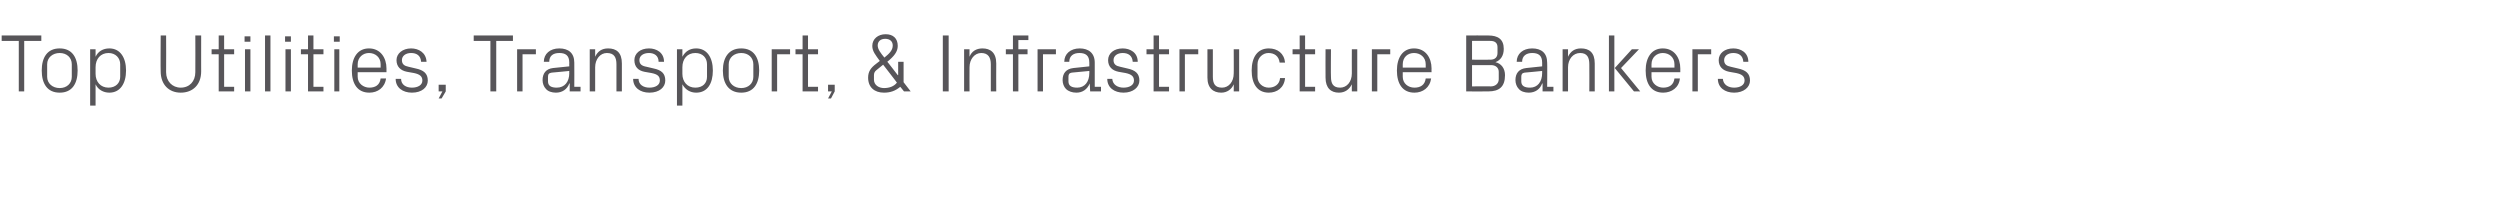 <?xml version="1.0" standalone="no"?><!DOCTYPE svg PUBLIC "-//W3C//DTD SVG 1.1//EN" "http://www.w3.org/Graphics/SVG/1.1/DTD/svg11.dtd"><svg xmlns="http://www.w3.org/2000/svg" version="1.1" width="599px" height="50.9px" viewBox="0 -6 599 50.9" style="top:-6px">  <desc>Top Utilities, Transport, &amp; Infrastructure Bankers</desc>  <defs/>  <g id="Polygon72790">    <path d="M 0.4 2.5 L 9.9 2.5 L 9.9 3.8 L 5.8 3.8 L 5.8 15.9 L 4.5 15.9 L 4.5 3.8 L 0.4 3.8 L 0.4 2.5 Z M 14.3 5.6 C 17.3 5.6 18.6 7.8 18.6 10.9 C 18.6 14 17.3 16.2 14.3 16.2 C 11.3 16.2 10 14 10 10.9 C 10 7.8 11.3 5.6 14.3 5.6 Z M 17.2 9.4 C 17.2 7.8 16 6.7 14.3 6.7 C 12.6 6.7 11.3 7.8 11.3 9.4 C 11.3 9.4 11.3 12.4 11.3 12.4 C 11.3 14 12.6 15.1 14.3 15.1 C 16 15.1 17.2 14 17.2 12.4 C 17.2 12.4 17.2 9.4 17.2 9.4 Z M 22.9 11.7 C 22.9 13.6 24.1 15 26 15 C 27.7 15 28.8 13.9 28.8 12.4 C 28.8 12.4 28.8 9.4 28.8 9.4 C 28.8 7.9 27.7 6.7 26 6.7 C 24.1 6.7 22.9 8.1 22.9 10.1 C 22.9 10.1 22.9 11.7 22.9 11.7 Z M 21.6 19.3 L 21.6 5.8 L 22.9 5.8 C 22.9 5.8 22.89 7.58 22.9 7.6 C 23.5 6.3 24.7 5.6 26.2 5.6 C 28.8 5.6 30.2 7.8 30.2 10.9 C 30.2 14 28.8 16.2 26.2 16.2 C 24.8 16.2 23.5 15.5 22.9 14.2 C 22.89 14.2 22.9 19.3 22.9 19.3 L 21.6 19.3 Z M 46.8 2.5 L 48.2 2.5 C 48.2 2.5 48.19 11.15 48.2 11.1 C 48.2 14.3 46.2 16.2 43.3 16.2 C 40.5 16.2 38.5 14.3 38.5 11.1 C 38.45 11.15 38.5 2.5 38.5 2.5 L 39.8 2.5 C 39.8 2.5 39.84 11.29 39.8 11.3 C 39.8 13.5 41.3 15 43.3 15 C 45.4 15 46.8 13.5 46.8 11.3 C 46.83 11.29 46.8 2.5 46.8 2.5 Z M 53.7 14.8 L 56.1 14.8 L 56.1 15.9 L 52.4 15.9 L 52.4 7 L 50.7 7 L 50.7 5.8 L 52.4 5.8 L 52.4 2.5 L 53.7 2.5 L 53.7 5.8 L 56.1 5.8 L 56.1 7 L 53.7 7 L 53.7 14.8 Z M 58.7 15.9 L 58.7 5.8 L 60 5.8 L 60 15.9 L 58.7 15.9 Z M 60 4 L 58.6 4 L 58.6 2.7 L 60 2.7 L 60 4 Z M 63.5 15.9 L 63.5 2.5 L 64.8 2.5 L 64.8 15.9 L 63.5 15.9 Z M 68.4 15.9 L 68.4 5.8 L 69.7 5.8 L 69.7 15.9 L 68.4 15.9 Z M 69.7 4 L 68.3 4 L 68.3 2.7 L 69.7 2.7 L 69.7 4 Z M 75.1 14.8 L 77.5 14.8 L 77.5 15.9 L 73.8 15.9 L 73.8 7 L 72.1 7 L 72.1 5.8 L 73.8 5.8 L 73.8 2.5 L 75.1 2.5 L 75.1 5.8 L 77.5 5.8 L 77.5 7 L 75.1 7 L 75.1 14.8 Z M 80.1 15.9 L 80.1 5.8 L 81.3 5.8 L 81.3 15.9 L 80.1 15.9 Z M 81.4 4 L 80 4 L 80 2.7 L 81.4 2.7 L 81.4 4 Z M 91.2 9.4 C 91.2 7.7 89.9 6.7 88.4 6.7 C 87 6.7 85.7 7.7 85.7 9.4 C 85.69 9.4 85.7 10.2 85.7 10.2 L 91.2 10.2 C 91.2 10.2 91.2 9.4 91.2 9.4 Z M 92.5 12.8 C 92.2 15 90.5 16.2 88.5 16.2 C 85.6 16.2 84.3 14 84.3 10.9 C 84.3 7.8 85.7 5.6 88.4 5.6 C 91.2 5.6 92.6 7.9 92.6 10.4 C 92.58 10.43 92.6 11.3 92.6 11.3 L 85.7 11.3 C 85.7 11.3 85.69 12.37 85.7 12.4 C 85.7 14 87.1 15 88.5 15 C 89.9 15 91 14.4 91.2 12.8 C 91.2 12.8 92.5 12.8 92.5 12.8 Z M 99.6 10.4 C 101.5 10.8 102.5 11.6 102.5 13.3 C 102.5 14.9 101.1 16.2 98.7 16.2 C 96.5 16.2 94.8 15 94.8 12.9 C 94.8 12.9 96.1 12.9 96.1 12.9 C 96.1 14.3 97.3 15 98.7 15 C 100.1 15 101.2 14.4 101.2 13.3 C 101.2 12.3 100.6 11.8 99.2 11.5 C 99.2 11.5 97.5 11.2 97.5 11.2 C 96 10.9 95 10 95 8.4 C 95 6.8 96.5 5.6 98.5 5.6 C 100.3 5.6 102.1 6.6 102.2 8.8 C 102.2 8.8 100.9 8.8 100.9 8.8 C 100.8 7.3 99.8 6.7 98.5 6.7 C 97.2 6.7 96.3 7.4 96.3 8.4 C 96.3 9.4 96.9 9.8 97.9 10 C 97.9 10 99.6 10.4 99.6 10.4 Z M 106.8 15.9 L 105.8 17.6 L 105.1 17.6 L 106 15.9 L 105.1 15.9 L 105.1 14.3 L 106.8 14.3 L 106.8 15.9 Z M 113.5 2.5 L 122.9 2.5 L 122.9 3.8 L 118.9 3.8 L 118.9 15.9 L 117.5 15.9 L 117.5 3.8 L 113.5 3.8 L 113.5 2.5 Z M 123.9 5.8 L 128.4 5.8 L 128.4 7 L 125.2 7 L 125.2 15.9 L 123.9 15.9 L 123.9 5.8 Z M 136.4 9 C 136.4 7.2 135.4 6.7 134 6.7 C 132.5 6.7 131.6 7.4 131.6 8.8 C 131.6 8.8 130.3 8.8 130.3 8.8 C 130.3 6.9 131.8 5.6 134 5.6 C 136.2 5.6 137.6 6.7 137.6 9 C 137.63 9.05 137.6 14.8 137.6 14.8 L 139.1 14.8 L 139.1 15.9 L 136.5 15.9 L 136.5 14 C 136.5 14 136.42 13.98 136.4 14 C 135.9 15.4 134.7 16.2 133.2 16.2 C 132.2 16.2 131.3 15.9 130.8 15.3 C 130.3 14.8 130 14 130 13.2 C 130 11.6 130.8 10.5 132.5 10.3 C 132.54 10.3 136.4 9.9 136.4 9.9 C 136.4 9.9 136.36 9.01 136.4 9 Z M 132.2 11.4 C 131.5 11.5 131.3 11.8 131.3 12.4 C 131.3 12.4 131.3 13.5 131.3 13.5 C 131.3 14.6 132.1 15 133.4 15 C 135.3 15 136.4 13.6 136.4 11.5 C 136.36 11.54 136.4 11 136.4 11 C 136.4 11 132.16 11.42 132.2 11.4 Z M 147.7 9.4 C 147.7 7.8 147.2 6.7 145.4 6.7 C 143.8 6.7 142.6 8.2 142.6 10.1 C 142.6 10.14 142.6 15.9 142.6 15.9 L 141.3 15.9 L 141.3 5.8 L 142.6 5.8 C 142.6 5.8 142.6 7.6 142.6 7.6 C 143.2 6.3 144.2 5.6 145.7 5.6 C 147.7 5.6 149 6.6 149 9.2 C 148.99 9.21 149 15.9 149 15.9 L 147.7 15.9 C 147.7 15.9 147.71 9.44 147.7 9.4 Z M 156.6 10.4 C 158.5 10.8 159.4 11.6 159.4 13.3 C 159.4 14.9 158 16.2 155.6 16.2 C 153.4 16.2 151.7 15 151.7 12.9 C 151.7 12.9 153 12.9 153 12.9 C 153 14.3 154.2 15 155.6 15 C 157 15 158.1 14.4 158.1 13.3 C 158.1 12.3 157.6 11.8 156.1 11.5 C 156.1 11.5 154.4 11.2 154.4 11.2 C 152.9 10.9 152 10 152 8.4 C 152 6.8 153.4 5.6 155.5 5.6 C 157.3 5.6 159.1 6.6 159.1 8.8 C 159.1 8.8 157.8 8.8 157.8 8.8 C 157.8 7.3 156.7 6.7 155.5 6.7 C 154.1 6.7 153.2 7.4 153.2 8.4 C 153.2 9.4 153.8 9.8 154.9 10 C 154.9 10 156.6 10.4 156.6 10.4 Z M 163.5 11.7 C 163.5 13.6 164.7 15 166.6 15 C 168.4 15 169.4 13.9 169.4 12.4 C 169.4 12.4 169.4 9.4 169.4 9.4 C 169.4 7.9 168.4 6.7 166.6 6.7 C 164.7 6.7 163.5 8.1 163.5 10.1 C 163.5 10.1 163.5 11.7 163.5 11.7 Z M 162.2 19.3 L 162.2 5.8 L 163.5 5.8 C 163.5 5.8 163.51 7.58 163.5 7.6 C 164.2 6.3 165.3 5.6 166.8 5.6 C 169.4 5.6 170.8 7.8 170.8 10.9 C 170.8 14 169.5 16.2 166.8 16.2 C 165.4 16.2 164.2 15.5 163.5 14.2 C 163.51 14.2 163.5 19.3 163.5 19.3 L 162.2 19.3 Z M 177.6 5.6 C 180.6 5.6 181.9 7.8 181.9 10.9 C 181.9 14 180.6 16.2 177.6 16.2 C 174.6 16.2 173.2 14 173.2 10.9 C 173.2 7.8 174.6 5.6 177.6 5.6 Z M 180.5 9.4 C 180.5 7.8 179.3 6.7 177.6 6.7 C 175.9 6.7 174.6 7.8 174.6 9.4 C 174.6 9.4 174.6 12.4 174.6 12.4 C 174.6 14 175.9 15.1 177.6 15.1 C 179.3 15.1 180.5 14 180.5 12.4 C 180.5 12.4 180.5 9.4 180.5 9.4 Z M 184.9 5.8 L 189.3 5.8 L 189.3 7 L 186.2 7 L 186.2 15.9 L 184.9 15.9 L 184.9 5.8 Z M 193.6 14.8 L 196 14.8 L 196 15.9 L 192.3 15.9 L 192.3 7 L 190.6 7 L 190.6 5.8 L 192.3 5.8 L 192.3 2.5 L 193.6 2.5 L 193.6 5.8 L 196 5.8 L 196 7 L 193.6 7 L 193.6 14.8 Z M 200 15.9 L 199.1 17.6 L 198.4 17.6 L 199.3 15.9 L 198.4 15.9 L 198.4 14.3 L 200 14.3 L 200 15.9 Z M 215.2 12 L 215.2 8.8 L 216.5 8.8 L 216.5 13.7 L 218.2 15.9 L 216.6 15.9 C 216.6 15.9 215.68 14.75 215.7 14.8 C 214.5 15.8 213.3 16.2 211.8 16.2 C 209.5 16.2 208 14.9 208 12.6 C 208 11.1 208.7 10.2 209.9 9.3 C 209.9 9.3 210.8 8.6 210.8 8.6 C 209.8 7.2 209 6.3 209 5 C 209 3.3 210.4 2.2 212.2 2.2 C 214 2.2 215.1 3.2 215.1 5 C 215.1 6.4 214.2 7.5 212.6 8.8 C 212.61 8.75 215.1 12 215.1 12 L 215.2 12 Z M 209.4 13.1 C 209.4 14.4 210.6 15.1 211.8 15.1 C 213.1 15.1 214.2 14.7 214.9 13.8 C 214.95 13.82 211.6 9.5 211.6 9.5 C 211.6 9.5 210.02 10.81 210 10.8 C 209.6 11.1 209.4 11.5 209.4 12 C 209.4 12 209.4 13.1 209.4 13.1 Z M 213.9 4.9 C 213.9 3.9 213.2 3.3 212.1 3.3 C 211 3.3 210.3 3.9 210.3 4.9 C 210.3 5.8 211 6.7 211.9 7.8 C 213 6.9 213.9 6.1 213.9 4.9 Z M 225.9 2.5 L 227.3 2.5 L 227.3 15.9 L 225.9 15.9 L 225.9 2.5 Z M 237.4 9.4 C 237.4 7.8 236.8 6.7 235.1 6.7 C 233.5 6.7 232.3 8.2 232.3 10.1 C 232.27 10.14 232.3 15.9 232.3 15.9 L 231 15.9 L 231 5.8 L 232.3 5.8 C 232.3 5.8 232.27 7.6 232.3 7.6 C 232.8 6.3 233.9 5.6 235.4 5.6 C 237.3 5.6 238.7 6.6 238.7 9.2 C 238.67 9.21 238.7 15.9 238.7 15.9 L 237.4 15.9 C 237.4 15.9 237.38 9.44 237.4 9.4 Z M 244 5.8 L 246.2 5.8 L 246.2 7 L 244 7 L 244 15.9 L 242.7 15.9 L 242.7 7 L 241 7 L 241 5.8 L 242.7 5.8 L 242.7 2.5 L 246.4 2.5 L 246.4 3.6 L 244 3.6 L 244 5.8 Z M 248.6 5.8 L 253 5.8 L 253 7 L 249.9 7 L 249.9 15.9 L 248.6 15.9 L 248.6 5.8 Z M 261 9 C 261 7.2 260 6.7 258.6 6.7 C 257.2 6.7 256.2 7.4 256.2 8.8 C 256.2 8.8 255 8.8 255 8.8 C 255 6.9 256.5 5.6 258.7 5.6 C 260.8 5.6 262.3 6.7 262.3 9 C 262.29 9.05 262.3 14.8 262.3 14.8 L 263.8 14.8 L 263.8 15.9 L 261.2 15.9 L 261.1 14 C 261.1 14 261.08 13.98 261.1 14 C 260.5 15.4 259.4 16.2 257.9 16.2 C 256.9 16.2 256 15.9 255.4 15.3 C 254.9 14.8 254.6 14 254.6 13.2 C 254.6 11.6 255.4 10.5 257.2 10.3 C 257.2 10.3 261 9.9 261 9.9 C 261 9.9 261.02 9.01 261 9 Z M 256.8 11.4 C 256.2 11.5 256 11.8 256 12.4 C 256 12.4 256 13.5 256 13.5 C 256 14.6 256.8 15 258.1 15 C 259.9 15 261 13.6 261 11.5 C 261.02 11.54 261 11 261 11 C 261 11 256.82 11.42 256.8 11.4 Z M 270.1 10.4 C 272 10.8 273 11.6 273 13.3 C 273 14.9 271.5 16.2 269.2 16.2 C 267 16.2 265.3 15 265.3 12.9 C 265.3 12.9 266.5 12.9 266.5 12.9 C 266.6 14.3 267.8 15 269.2 15 C 270.6 15 271.7 14.4 271.7 13.3 C 271.7 12.3 271.1 11.8 269.7 11.5 C 269.7 11.5 268 11.2 268 11.2 C 266.5 10.9 265.5 10 265.5 8.4 C 265.5 6.8 266.9 5.6 269 5.6 C 270.8 5.6 272.6 6.6 272.6 8.8 C 272.6 8.8 271.4 8.8 271.4 8.8 C 271.3 7.3 270.3 6.7 269 6.7 C 267.7 6.7 266.8 7.4 266.8 8.4 C 266.8 9.4 267.4 9.8 268.4 10 C 268.4 10 270.1 10.4 270.1 10.4 Z M 277.7 14.8 L 280.1 14.8 L 280.1 15.9 L 276.4 15.9 L 276.4 7 L 274.7 7 L 274.7 5.8 L 276.4 5.8 L 276.4 2.5 L 277.7 2.5 L 277.7 5.8 L 280.1 5.8 L 280.1 7 L 277.7 7 L 277.7 14.8 Z M 282.6 5.8 L 287.1 5.8 L 287.1 7 L 283.9 7 L 283.9 15.9 L 282.6 15.9 L 282.6 5.8 Z M 290.6 12.4 C 290.6 14 291.1 15 292.8 15 C 294.4 15 295.6 13.6 295.6 11.6 C 295.63 11.64 295.6 5.8 295.6 5.8 L 296.9 5.8 L 296.9 15.9 L 295.6 15.9 C 295.6 15.9 295.63 14.18 295.6 14.2 C 295.1 15.4 294 16.2 292.6 16.2 C 290.7 16.2 289.3 15.1 289.3 12.6 C 289.31 12.57 289.3 5.8 289.3 5.8 L 290.6 5.8 C 290.6 5.8 290.6 12.36 290.6 12.4 Z M 306.6 9 C 306.4 7.4 305.3 6.7 303.9 6.7 C 302.6 6.7 301.3 7.8 301.3 9.4 C 301.3 9.4 301.3 12.4 301.3 12.4 C 301.3 13.9 302.5 15 304 15 C 305.4 15 306.6 14.2 306.7 12.7 C 306.7 12.7 307.9 12.7 307.9 12.7 C 307.7 15 306 16.2 304 16.2 C 301.2 16.2 299.9 14 299.9 10.9 C 299.9 7.7 301.3 5.6 304 5.6 C 306.1 5.6 307.7 6.8 307.9 9 C 307.9 9 306.6 9 306.6 9 Z M 312.7 14.8 L 315.1 14.8 L 315.1 15.9 L 311.4 15.9 L 311.4 7 L 309.7 7 L 309.7 5.8 L 311.4 5.8 L 311.4 2.5 L 312.7 2.5 L 312.7 5.8 L 315.1 5.8 L 315.1 7 L 312.7 7 L 312.7 14.8 Z M 318.9 12.4 C 318.9 14 319.4 15 321.1 15 C 322.7 15 323.9 13.6 323.9 11.6 C 323.88 11.64 323.9 5.8 323.9 5.8 L 325.2 5.8 L 325.2 15.9 L 323.9 15.9 C 323.9 15.9 323.88 14.18 323.9 14.2 C 323.3 15.4 322.3 16.2 320.8 16.2 C 318.9 16.2 317.6 15.1 317.6 12.6 C 317.57 12.57 317.6 5.8 317.6 5.8 L 318.9 5.8 C 318.9 5.8 318.85 12.36 318.9 12.4 Z M 328.7 5.8 L 333.1 5.8 L 333.1 7 L 330 7 L 330 15.9 L 328.7 15.9 L 328.7 5.8 Z M 341.6 9.4 C 341.6 7.7 340.3 6.7 338.8 6.7 C 337.3 6.7 336.1 7.7 336.1 9.4 C 336.08 9.4 336.1 10.2 336.1 10.2 L 341.6 10.2 C 341.6 10.2 341.58 9.4 341.6 9.4 Z M 342.9 12.8 C 342.6 15 340.9 16.2 338.9 16.2 C 336 16.2 334.7 14 334.7 10.9 C 334.7 7.8 336.1 5.6 338.8 5.6 C 341.6 5.6 343 7.9 343 10.4 C 342.97 10.43 343 11.3 343 11.3 L 336.1 11.3 C 336.1 11.3 336.08 12.37 336.1 12.4 C 336.1 14 337.4 15 338.9 15 C 340.3 15 341.4 14.4 341.6 12.8 C 341.6 12.8 342.9 12.8 342.9 12.8 Z M 352.7 3.8 L 352.7 8.3 C 352.7 8.3 357.09 8.34 357.1 8.3 C 358.2 8.3 358.8 7.7 358.8 6.7 C 358.8 6.7 358.8 5.3 358.8 5.3 C 358.8 4.3 358.2 3.8 357.1 3.8 C 357.09 3.76 352.7 3.8 352.7 3.8 Z M 360.6 12 C 360.6 14.8 359.2 15.9 356.6 15.9 C 356.61 15.94 351.3 15.9 351.3 15.9 L 351.3 2.5 C 351.3 2.5 356.61 2.47 356.6 2.5 C 358.9 2.5 360.3 3.4 360.3 5.7 C 360.3 7.3 359.6 8.4 358.3 8.9 C 359.7 9.2 360.6 10.4 360.6 12 Z M 359.1 11.2 C 359.1 10.2 358.3 9.6 357.3 9.6 C 357.3 9.62 352.7 9.6 352.7 9.6 L 352.7 14.7 C 352.7 14.7 357.19 14.65 357.2 14.7 C 358.3 14.7 359.1 14 359.1 13 C 359.1 13 359.1 11.2 359.1 11.2 Z M 369.5 9 C 369.5 7.2 368.5 6.7 367.1 6.7 C 365.7 6.7 364.7 7.4 364.7 8.8 C 364.7 8.8 363.4 8.8 363.4 8.8 C 363.4 6.9 364.9 5.6 367.1 5.6 C 369.3 5.6 370.7 6.7 370.7 9 C 370.75 9.05 370.7 14.8 370.7 14.8 L 372.2 14.8 L 372.2 15.9 L 369.6 15.9 L 369.6 14 C 369.6 14 369.54 13.98 369.5 14 C 369 15.4 367.8 16.2 366.3 16.2 C 365.3 16.2 364.4 15.9 363.9 15.3 C 363.4 14.8 363.1 14 363.1 13.2 C 363.1 11.6 363.9 10.5 365.7 10.3 C 365.66 10.3 369.5 9.9 369.5 9.9 C 369.5 9.9 369.48 9.01 369.5 9 Z M 365.3 11.4 C 364.7 11.5 364.5 11.8 364.5 12.4 C 364.5 12.4 364.5 13.5 364.5 13.5 C 364.5 14.6 365.3 15 366.6 15 C 368.4 15 369.5 13.6 369.5 11.5 C 369.48 11.54 369.5 11 369.5 11 C 369.5 11 365.28 11.42 365.3 11.4 Z M 380.8 9.4 C 380.8 7.8 380.3 6.7 378.6 6.7 C 376.9 6.7 375.7 8.2 375.7 10.1 C 375.72 10.14 375.7 15.9 375.7 15.9 L 374.4 15.9 L 374.4 5.8 L 375.7 5.8 C 375.7 5.8 375.72 7.6 375.7 7.6 C 376.3 6.3 377.3 5.6 378.8 5.6 C 380.8 5.6 382.1 6.6 382.1 9.2 C 382.11 9.21 382.1 15.9 382.1 15.9 L 380.8 15.9 C 380.8 15.9 380.83 9.44 380.8 9.4 Z M 386.9 10.3 L 391 5.8 L 392.7 5.8 L 388.4 10.3 L 393 15.9 L 391.5 15.9 L 386.9 10.3 Z M 386.8 15.9 L 385.5 15.9 L 385.5 2.5 L 386.8 2.5 L 386.8 15.9 Z M 401.2 9.4 C 401.2 7.7 399.9 6.7 398.4 6.7 C 397 6.7 395.7 7.7 395.7 9.4 C 395.7 9.4 395.7 10.2 395.7 10.2 L 401.2 10.2 C 401.2 10.2 401.2 9.4 401.2 9.4 Z M 402.5 12.8 C 402.3 15 400.5 16.2 398.5 16.2 C 395.6 16.2 394.3 14 394.3 10.9 C 394.3 7.8 395.7 5.6 398.4 5.6 C 401.2 5.6 402.6 7.9 402.6 10.4 C 402.59 10.43 402.6 11.3 402.6 11.3 L 395.7 11.3 C 395.7 11.3 395.7 12.37 395.7 12.4 C 395.7 14 397.1 15 398.5 15 C 399.9 15 401 14.4 401.2 12.8 C 401.2 12.8 402.5 12.8 402.5 12.8 Z M 405.5 5.8 L 410 5.8 L 410 7 L 406.8 7 L 406.8 15.9 L 405.5 15.9 L 405.5 5.8 Z M 416.4 10.4 C 418.3 10.8 419.3 11.6 419.3 13.3 C 419.3 14.9 417.8 16.2 415.5 16.2 C 413.3 16.2 411.6 15 411.6 12.9 C 411.6 12.9 412.8 12.9 412.8 12.9 C 412.9 14.3 414.1 15 415.5 15 C 416.9 15 418 14.4 418 13.3 C 418 12.3 417.4 11.8 416 11.5 C 416 11.5 414.3 11.2 414.3 11.2 C 412.8 10.9 411.8 10 411.8 8.4 C 411.8 6.8 413.2 5.6 415.3 5.6 C 417.1 5.6 418.9 6.6 418.9 8.8 C 418.9 8.8 417.7 8.8 417.7 8.8 C 417.6 7.3 416.6 6.7 415.3 6.7 C 414 6.7 413.1 7.4 413.1 8.4 C 413.1 9.4 413.7 9.8 414.7 10 C 414.7 10 416.4 10.4 416.4 10.4 Z " stroke="none" fill="#575559"/>  </g></svg>